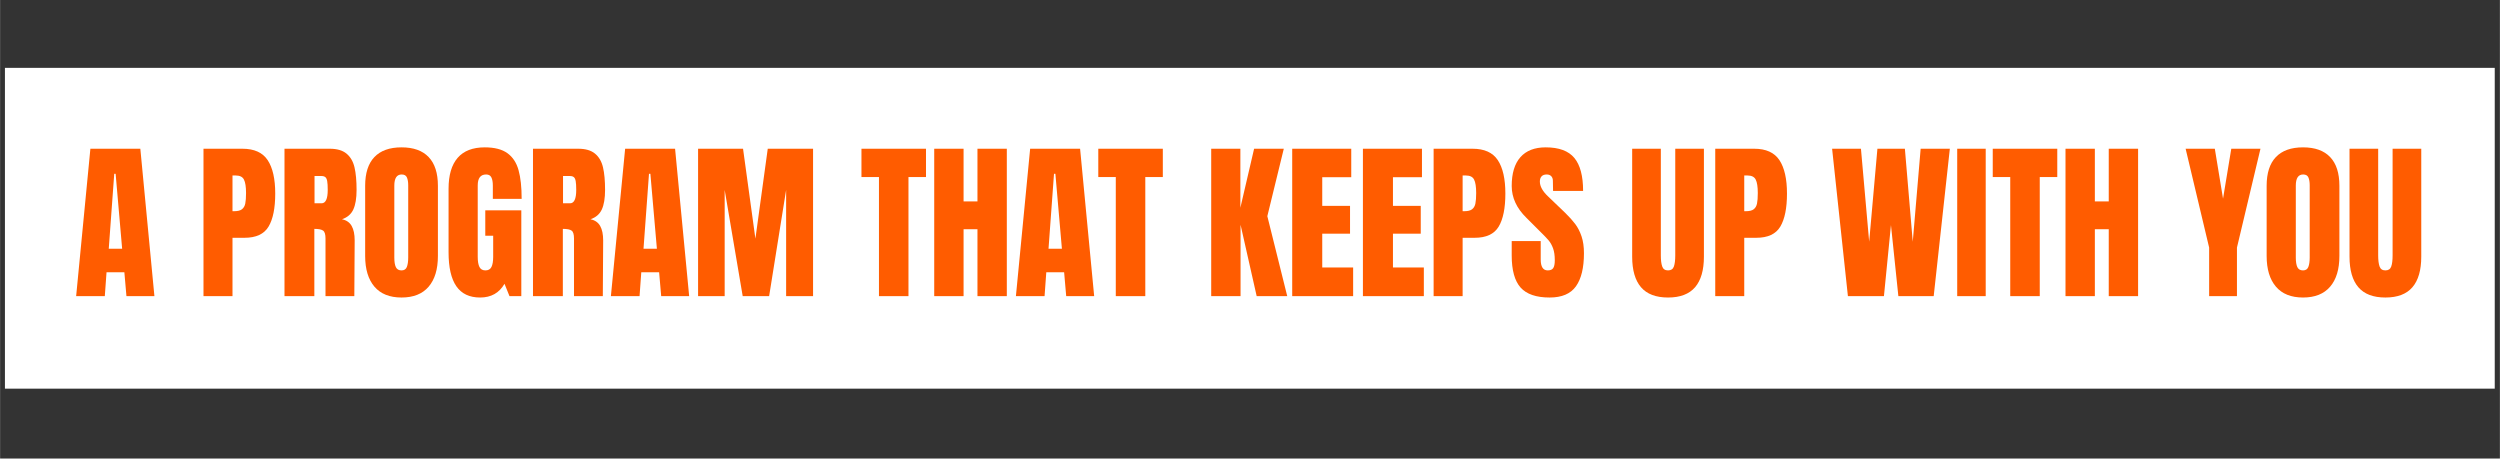 <svg version="1.0" preserveAspectRatio="xMidYMid meet" height="416" viewBox="0 0 1700.88 312" zoomAndPan="magnify" width="2268" xmlns:xlink="http://www.w3.org/1999/xlink" xmlns="http://www.w3.org/2000/svg"><rect x="0" y="0" width="1700.88" height="312" fill="#333333" stroke="none"/><defs><g></g></defs><path fill-rule="nonzero" fill-opacity="1" d="M 3.293 46.172 L 1697.359 46.172 L 1697.359 264.441 L 3.293 264.441 L 3.293 46.172" fill="#ffffff"></path><g fill-opacity="1" fill="#ff5c00"><g transform="translate(50.001, 201.495)"><g><path d="M 1.75 0 L 11.438 -100.297 L 45.422 -100.297 L 55 0 L 35.969 0 L 34.562 -16.234 L 22.422 -16.234 L 21.25 0 Z M 23.938 -32.234 L 33.047 -32.234 L 28.609 -83.25 L 27.672 -83.25 Z M 23.938 -32.234"></path></g></g></g><g fill-opacity="1" fill="#ff5c00"><g transform="translate(106.632, 201.495)"><g></g></g></g><g fill-opacity="1" fill="#ff5c00"><g transform="translate(133.956, 201.495)"><g><path d="M 4.438 -100.297 L 30.938 -100.297 C 38.957 -100.297 44.68 -97.707 48.109 -92.531 C 51.535 -87.352 53.25 -79.785 53.25 -69.828 C 53.25 -59.859 51.727 -52.344 48.688 -47.281 C 45.656 -42.227 40.207 -39.703 32.344 -39.703 L 24.172 -39.703 L 24.172 0 L 4.438 0 Z M 25.344 -57.797 C 27.75 -57.797 29.516 -58.242 30.641 -59.141 C 31.773 -60.035 32.516 -61.316 32.859 -62.984 C 33.211 -64.66 33.391 -67.055 33.391 -70.172 C 33.391 -74.379 32.922 -77.414 31.984 -79.281 C 31.055 -81.156 29.191 -82.094 26.391 -82.094 L 24.172 -82.094 L 24.172 -57.797 Z M 25.344 -57.797"></path></g></g></g><g fill-opacity="1" fill="#ff5c00"><g transform="translate(189.07, 201.495)"><g><path d="M 4.438 -100.297 L 35.266 -100.297 C 40.172 -100.297 43.961 -99.188 46.641 -96.969 C 49.328 -94.75 51.141 -91.633 52.078 -87.625 C 53.016 -83.625 53.484 -78.508 53.484 -72.281 C 53.484 -66.594 52.742 -62.148 51.266 -58.953 C 49.785 -55.766 47.211 -53.551 43.547 -52.312 C 46.586 -51.688 48.785 -50.164 50.141 -47.75 C 51.504 -45.344 52.188 -42.078 52.188 -37.953 L 51.953 0 L 32.344 0 L 32.344 -39.234 C 32.344 -42.035 31.797 -43.82 30.703 -44.594 C 29.617 -45.375 27.633 -45.766 24.75 -45.766 L 24.75 0 L 4.438 0 Z M 29.656 -63.172 C 32.457 -63.172 33.859 -66.207 33.859 -72.281 C 33.859 -74.926 33.738 -76.91 33.5 -78.234 C 33.27 -79.555 32.844 -80.469 32.219 -80.969 C 31.602 -81.477 30.711 -81.734 29.547 -81.734 L 24.875 -81.734 L 24.875 -63.172 Z M 29.656 -63.172"></path></g></g></g><g fill-opacity="1" fill="#ff5c00"><g transform="translate(244.767, 201.495)"><g><path d="M 28.375 0.938 C 20.281 0.938 14.129 -1.531 9.922 -6.469 C 5.723 -11.414 3.625 -18.367 3.625 -27.328 L 3.625 -75.078 C 3.625 -83.723 5.723 -90.242 9.922 -94.641 C 14.129 -99.035 20.281 -101.234 28.375 -101.234 C 36.469 -101.234 42.613 -99.035 46.812 -94.641 C 51.02 -90.242 53.125 -83.723 53.125 -75.078 L 53.125 -27.328 C 53.125 -18.297 51.02 -11.328 46.812 -6.422 C 42.613 -1.516 36.469 0.938 28.375 0.938 Z M 28.375 -17.516 C 30.164 -17.516 31.367 -18.289 31.984 -19.844 C 32.609 -21.406 32.922 -23.586 32.922 -26.391 L 32.922 -75.438 C 32.922 -77.613 32.629 -79.379 32.047 -80.734 C 31.461 -82.098 30.273 -82.781 28.484 -82.781 C 25.141 -82.781 23.469 -80.254 23.469 -75.203 L 23.469 -26.266 C 23.469 -23.391 23.816 -21.211 24.516 -19.734 C 25.223 -18.254 26.508 -17.516 28.375 -17.516 Z M 28.375 -17.516"></path></g></g></g><g fill-opacity="1" fill="#ff5c00"><g transform="translate(301.516, 201.495)"><g><path d="M 25.109 0.938 C 17.867 0.938 12.477 -1.609 8.938 -6.703 C 5.395 -11.805 3.625 -19.535 3.625 -29.891 L 3.625 -73.094 C 3.625 -82.352 5.688 -89.359 9.812 -94.109 C 13.938 -98.859 20.082 -101.234 28.25 -101.234 C 34.875 -101.234 40.016 -99.91 43.672 -97.266 C 47.328 -94.617 49.852 -90.766 51.25 -85.703 C 52.656 -80.641 53.359 -74.141 53.359 -66.203 L 33.75 -66.203 L 33.75 -75.203 C 33.75 -77.609 33.414 -79.473 32.75 -80.797 C 32.094 -82.117 30.906 -82.781 29.188 -82.781 C 25.375 -82.781 23.469 -80.289 23.469 -75.312 L 23.469 -26.734 C 23.469 -23.703 23.859 -21.406 24.641 -19.844 C 25.422 -18.289 26.781 -17.516 28.719 -17.516 C 30.664 -17.516 32.031 -18.289 32.812 -19.844 C 33.594 -21.406 33.984 -23.703 33.984 -26.734 L 33.984 -41.094 L 28.609 -41.094 L 28.609 -58.391 L 53.125 -58.391 L 53.125 0 L 45.078 0 L 41.688 -8.406 C 38.102 -2.176 32.578 0.938 25.109 0.938 Z M 25.109 0.938"></path></g></g></g><g fill-opacity="1" fill="#ff5c00"><g transform="translate(358.147, 201.495)"><g><path d="M 4.438 -100.297 L 35.266 -100.297 C 40.172 -100.297 43.961 -99.188 46.641 -96.969 C 49.328 -94.75 51.141 -91.633 52.078 -87.625 C 53.016 -83.625 53.484 -78.508 53.484 -72.281 C 53.484 -66.594 52.742 -62.148 51.266 -58.953 C 49.785 -55.766 47.211 -53.551 43.547 -52.312 C 46.586 -51.688 48.785 -50.164 50.141 -47.75 C 51.504 -45.344 52.188 -42.078 52.188 -37.953 L 51.953 0 L 32.344 0 L 32.344 -39.234 C 32.344 -42.035 31.797 -43.82 30.703 -44.594 C 29.617 -45.375 27.633 -45.766 24.75 -45.766 L 24.75 0 L 4.438 0 Z M 29.656 -63.172 C 32.457 -63.172 33.859 -66.207 33.859 -72.281 C 33.859 -74.926 33.738 -76.91 33.5 -78.234 C 33.27 -79.555 32.844 -80.469 32.219 -80.969 C 31.602 -81.477 30.711 -81.734 29.547 -81.734 L 24.875 -81.734 L 24.875 -63.172 Z M 29.656 -63.172"></path></g></g></g><g fill-opacity="1" fill="#ff5c00"><g transform="translate(413.845, 201.495)"><g><path d="M 1.75 0 L 11.438 -100.297 L 45.422 -100.297 L 55 0 L 35.969 0 L 34.562 -16.234 L 22.422 -16.234 L 21.25 0 Z M 23.938 -32.234 L 33.047 -32.234 L 28.609 -83.25 L 27.672 -83.25 Z M 23.938 -32.234"></path></g></g></g><g fill-opacity="1" fill="#ff5c00"><g transform="translate(470.477, 201.495)"><g><path d="M 4.438 0 L 4.438 -100.297 L 35.031 -100.297 L 43.438 -39.109 L 51.844 -100.297 L 82.672 -100.297 L 82.672 0 L 64.344 0 L 64.344 -72.281 L 52.781 0 L 34.797 0 L 22.531 -72.281 L 22.531 0 Z M 4.438 0"></path></g></g></g><g fill-opacity="1" fill="#ff5c00"><g transform="translate(557.585, 201.495)"><g></g></g></g><g fill-opacity="1" fill="#ff5c00"><g transform="translate(584.908, 201.495)"><g><path d="M 13.078 0 L 13.078 -81.031 L 1.172 -81.031 L 1.172 -100.297 L 45.078 -100.297 L 45.078 -81.031 L 33.156 -81.031 L 33.156 0 Z M 13.078 0"></path></g></g></g><g fill-opacity="1" fill="#ff5c00"><g transform="translate(631.147, 201.495)"><g><path d="M 4.438 0 L 4.438 -100.297 L 24.406 -100.297 L 24.406 -64.453 L 33.859 -64.453 L 33.859 -100.297 L 53.828 -100.297 L 53.828 0 L 33.859 0 L 33.859 -45.531 L 24.406 -45.531 L 24.406 0 Z M 4.438 0"></path></g></g></g><g fill-opacity="1" fill="#ff5c00"><g transform="translate(689.414, 201.495)"><g><path d="M 1.75 0 L 11.438 -100.297 L 45.422 -100.297 L 55 0 L 35.969 0 L 34.562 -16.234 L 22.422 -16.234 L 21.25 0 Z M 23.938 -32.234 L 33.047 -32.234 L 28.609 -83.25 L 27.672 -83.25 Z M 23.938 -32.234"></path></g></g></g><g fill-opacity="1" fill="#ff5c00"><g transform="translate(746.046, 201.495)"><g><path d="M 13.078 0 L 13.078 -81.031 L 1.172 -81.031 L 1.172 -100.297 L 45.078 -100.297 L 45.078 -81.031 L 33.156 -81.031 L 33.156 0 Z M 13.078 0"></path></g></g></g><g fill-opacity="1" fill="#ff5c00"><g transform="translate(792.285, 201.495)"><g></g></g></g><g fill-opacity="1" fill="#ff5c00"><g transform="translate(819.608, 201.495)"><g><path d="M 4.438 0 L 4.438 -100.297 L 24.281 -100.297 L 24.281 -60.141 L 33.625 -100.297 L 53.828 -100.297 L 42.625 -54.406 L 56.172 0 L 35.375 0 L 24.406 -48.578 L 24.406 0 Z M 4.438 0"></path></g></g></g><g fill-opacity="1" fill="#ff5c00"><g transform="translate(874.722, 201.495)"><g><path d="M 4.438 0 L 4.438 -100.297 L 44.609 -100.297 L 44.609 -80.922 L 24.875 -80.922 L 24.875 -61.422 L 43.781 -61.422 L 43.781 -42.5 L 24.875 -42.5 L 24.875 -19.5 L 45.891 -19.5 L 45.891 0 Z M 4.438 0"></path></g></g></g><g fill-opacity="1" fill="#ff5c00"><g transform="translate(922.83, 201.495)"><g><path d="M 4.438 0 L 4.438 -100.297 L 44.609 -100.297 L 44.609 -80.922 L 24.875 -80.922 L 24.875 -61.422 L 43.781 -61.422 L 43.781 -42.5 L 24.875 -42.5 L 24.875 -19.5 L 45.891 -19.5 L 45.891 0 Z M 4.438 0"></path></g></g></g><g fill-opacity="1" fill="#ff5c00"><g transform="translate(970.938, 201.495)"><g><path d="M 4.438 -100.297 L 30.938 -100.297 C 38.957 -100.297 44.68 -97.707 48.109 -92.531 C 51.535 -87.352 53.25 -79.785 53.25 -69.828 C 53.25 -59.859 51.727 -52.344 48.688 -47.281 C 45.656 -42.227 40.207 -39.703 32.344 -39.703 L 24.172 -39.703 L 24.172 0 L 4.438 0 Z M 25.344 -57.797 C 27.75 -57.797 29.516 -58.242 30.641 -59.141 C 31.773 -60.035 32.516 -61.316 32.859 -62.984 C 33.211 -64.66 33.391 -67.055 33.391 -70.172 C 33.391 -74.379 32.922 -77.414 31.984 -79.281 C 31.055 -81.156 29.191 -82.094 26.391 -82.094 L 24.172 -82.094 L 24.172 -57.797 Z M 25.344 -57.797"></path></g></g></g><g fill-opacity="1" fill="#ff5c00"><g transform="translate(1026.052, 201.495)"><g><path d="M 28.25 0.938 C 19.145 0.938 12.566 -1.316 8.516 -5.828 C 4.473 -10.348 2.453 -17.629 2.453 -27.672 L 2.453 -37.484 L 22.188 -37.484 L 22.188 -24.984 C 22.188 -20.004 23.781 -17.516 26.969 -17.516 C 28.758 -17.516 30.004 -18.039 30.703 -19.094 C 31.41 -20.145 31.766 -21.914 31.766 -24.406 C 31.766 -27.676 31.375 -30.379 30.594 -32.516 C 29.812 -34.66 28.816 -36.453 27.609 -37.891 C 26.41 -39.328 24.254 -41.566 21.141 -44.609 L 12.5 -53.25 C 5.801 -59.781 2.453 -67.02 2.453 -74.969 C 2.453 -83.531 4.414 -90.047 8.344 -94.516 C 12.281 -98.992 18.023 -101.234 25.578 -101.234 C 34.598 -101.234 41.094 -98.836 45.062 -94.047 C 49.039 -89.266 51.031 -81.773 51.031 -71.578 L 30.594 -71.578 L 30.469 -78.469 C 30.469 -79.789 30.098 -80.836 29.359 -81.609 C 28.617 -82.391 27.586 -82.781 26.266 -82.781 C 24.711 -82.781 23.547 -82.352 22.766 -81.5 C 21.992 -80.645 21.609 -79.477 21.609 -78 C 21.609 -74.727 23.473 -71.344 27.203 -67.844 L 38.891 -56.625 C 41.609 -53.977 43.863 -51.469 45.656 -49.094 C 47.445 -46.719 48.883 -43.914 49.969 -40.688 C 51.062 -37.457 51.609 -33.625 51.609 -29.188 C 51.609 -19.301 49.797 -11.805 46.172 -6.703 C 42.555 -1.609 36.582 0.938 28.25 0.938 Z M 28.25 0.938"></path></g></g></g><g fill-opacity="1" fill="#ff5c00"><g transform="translate(1079.881, 201.495)"><g></g></g></g><g fill-opacity="1" fill="#ff5c00"><g transform="translate(1107.204, 201.495)"><g><path d="M 27.672 0.938 C 19.422 0.938 13.289 -1.395 9.281 -6.062 C 5.27 -10.738 3.266 -17.672 3.266 -26.859 L 3.266 -100.297 L 22.766 -100.297 L 22.766 -27.672 C 22.766 -24.484 23.078 -21.992 23.703 -20.203 C 24.328 -18.41 25.648 -17.516 27.672 -17.516 C 29.691 -17.516 31.016 -18.391 31.641 -20.141 C 32.266 -21.891 32.578 -24.398 32.578 -27.672 L 32.578 -100.297 L 52.078 -100.297 L 52.078 -26.859 C 52.078 -17.672 50.07 -10.738 46.062 -6.062 C 42.051 -1.395 35.922 0.938 27.672 0.938 Z M 27.672 0.938"></path></g></g></g><g fill-opacity="1" fill="#ff5c00"><g transform="translate(1162.552, 201.495)"><g><path d="M 4.438 -100.297 L 30.938 -100.297 C 38.957 -100.297 44.68 -97.707 48.109 -92.531 C 51.535 -87.352 53.25 -79.785 53.25 -69.828 C 53.25 -59.859 51.727 -52.344 48.688 -47.281 C 45.656 -42.227 40.207 -39.703 32.344 -39.703 L 24.172 -39.703 L 24.172 0 L 4.438 0 Z M 25.344 -57.797 C 27.75 -57.797 29.516 -58.242 30.641 -59.141 C 31.773 -60.035 32.516 -61.316 32.859 -62.984 C 33.211 -64.66 33.391 -67.055 33.391 -70.172 C 33.391 -74.379 32.922 -77.414 31.984 -79.281 C 31.055 -81.156 29.191 -82.094 26.391 -82.094 L 24.172 -82.094 L 24.172 -57.797 Z M 25.344 -57.797"></path></g></g></g><g fill-opacity="1" fill="#ff5c00"><g transform="translate(1217.665, 201.495)"><g></g></g></g><g fill-opacity="1" fill="#ff5c00"><g transform="translate(1244.989, 201.495)"><g><path d="M 12.266 0 L 1.516 -100.297 L 21.141 -100.297 L 26.734 -37.016 L 32.344 -100.297 L 51.031 -100.297 L 56.391 -37.016 L 61.766 -100.297 L 81.625 -100.297 L 70.641 0 L 46.594 0 L 41.562 -48.344 L 36.781 0 Z M 12.266 0"></path></g></g></g><g fill-opacity="1" fill="#ff5c00"><g transform="translate(1328.126, 201.495)"><g><path d="M 3.5 0 L 3.5 -100.297 L 22.891 -100.297 L 22.891 0 Z M 3.5 0"></path></g></g></g><g fill-opacity="1" fill="#ff5c00"><g transform="translate(1354.632, 201.495)"><g><path d="M 13.078 0 L 13.078 -81.031 L 1.172 -81.031 L 1.172 -100.297 L 45.078 -100.297 L 45.078 -81.031 L 33.156 -81.031 L 33.156 0 Z M 13.078 0"></path></g></g></g><g fill-opacity="1" fill="#ff5c00"><g transform="translate(1400.872, 201.495)"><g><path d="M 4.438 0 L 4.438 -100.297 L 24.406 -100.297 L 24.406 -64.453 L 33.859 -64.453 L 33.859 -100.297 L 53.828 -100.297 L 53.828 0 L 33.859 0 L 33.859 -45.531 L 24.406 -45.531 L 24.406 0 Z M 4.438 0"></path></g></g></g><g fill-opacity="1" fill="#ff5c00"><g transform="translate(1459.138, 201.495)"><g></g></g></g><g fill-opacity="1" fill="#ff5c00"><g transform="translate(1486.462, 201.495)"><g><path d="M 16.578 0 L 16.578 -33.047 L 0.578 -100.297 L 20.438 -100.297 L 26.031 -66.328 L 31.641 -100.297 L 51.5 -100.297 L 35.5 -33.047 L 35.5 0 Z M 16.578 0"></path></g></g></g><g fill-opacity="1" fill="#ff5c00"><g transform="translate(1538.54, 201.495)"><g><path d="M 28.375 0.938 C 20.281 0.938 14.129 -1.531 9.922 -6.469 C 5.723 -11.414 3.625 -18.367 3.625 -27.328 L 3.625 -75.078 C 3.625 -83.723 5.723 -90.242 9.922 -94.641 C 14.129 -99.035 20.281 -101.234 28.375 -101.234 C 36.469 -101.234 42.613 -99.035 46.812 -94.641 C 51.02 -90.242 53.125 -83.723 53.125 -75.078 L 53.125 -27.328 C 53.125 -18.297 51.02 -11.328 46.812 -6.422 C 42.613 -1.516 36.469 0.938 28.375 0.938 Z M 28.375 -17.516 C 30.164 -17.516 31.367 -18.289 31.984 -19.844 C 32.609 -21.406 32.922 -23.586 32.922 -26.391 L 32.922 -75.438 C 32.922 -77.613 32.629 -79.379 32.047 -80.734 C 31.461 -82.098 30.273 -82.781 28.484 -82.781 C 25.141 -82.781 23.469 -80.254 23.469 -75.203 L 23.469 -26.266 C 23.469 -23.391 23.816 -21.211 24.516 -19.734 C 25.223 -18.254 26.508 -17.516 28.375 -17.516 Z M 28.375 -17.516"></path></g></g></g><g fill-opacity="1" fill="#ff5c00"><g transform="translate(1595.288, 201.495)"><g><path d="M 27.672 0.938 C 19.422 0.938 13.289 -1.395 9.281 -6.062 C 5.27 -10.738 3.266 -17.672 3.266 -26.859 L 3.266 -100.297 L 22.766 -100.297 L 22.766 -27.672 C 22.766 -24.484 23.078 -21.992 23.703 -20.203 C 24.328 -18.41 25.648 -17.516 27.672 -17.516 C 29.691 -17.516 31.016 -18.391 31.641 -20.141 C 32.266 -21.891 32.578 -24.398 32.578 -27.672 L 32.578 -100.297 L 52.078 -100.297 L 52.078 -26.859 C 52.078 -17.672 50.07 -10.738 46.062 -6.062 C 42.051 -1.395 35.922 0.938 27.672 0.938 Z M 27.672 0.938"></path></g></g></g></svg>